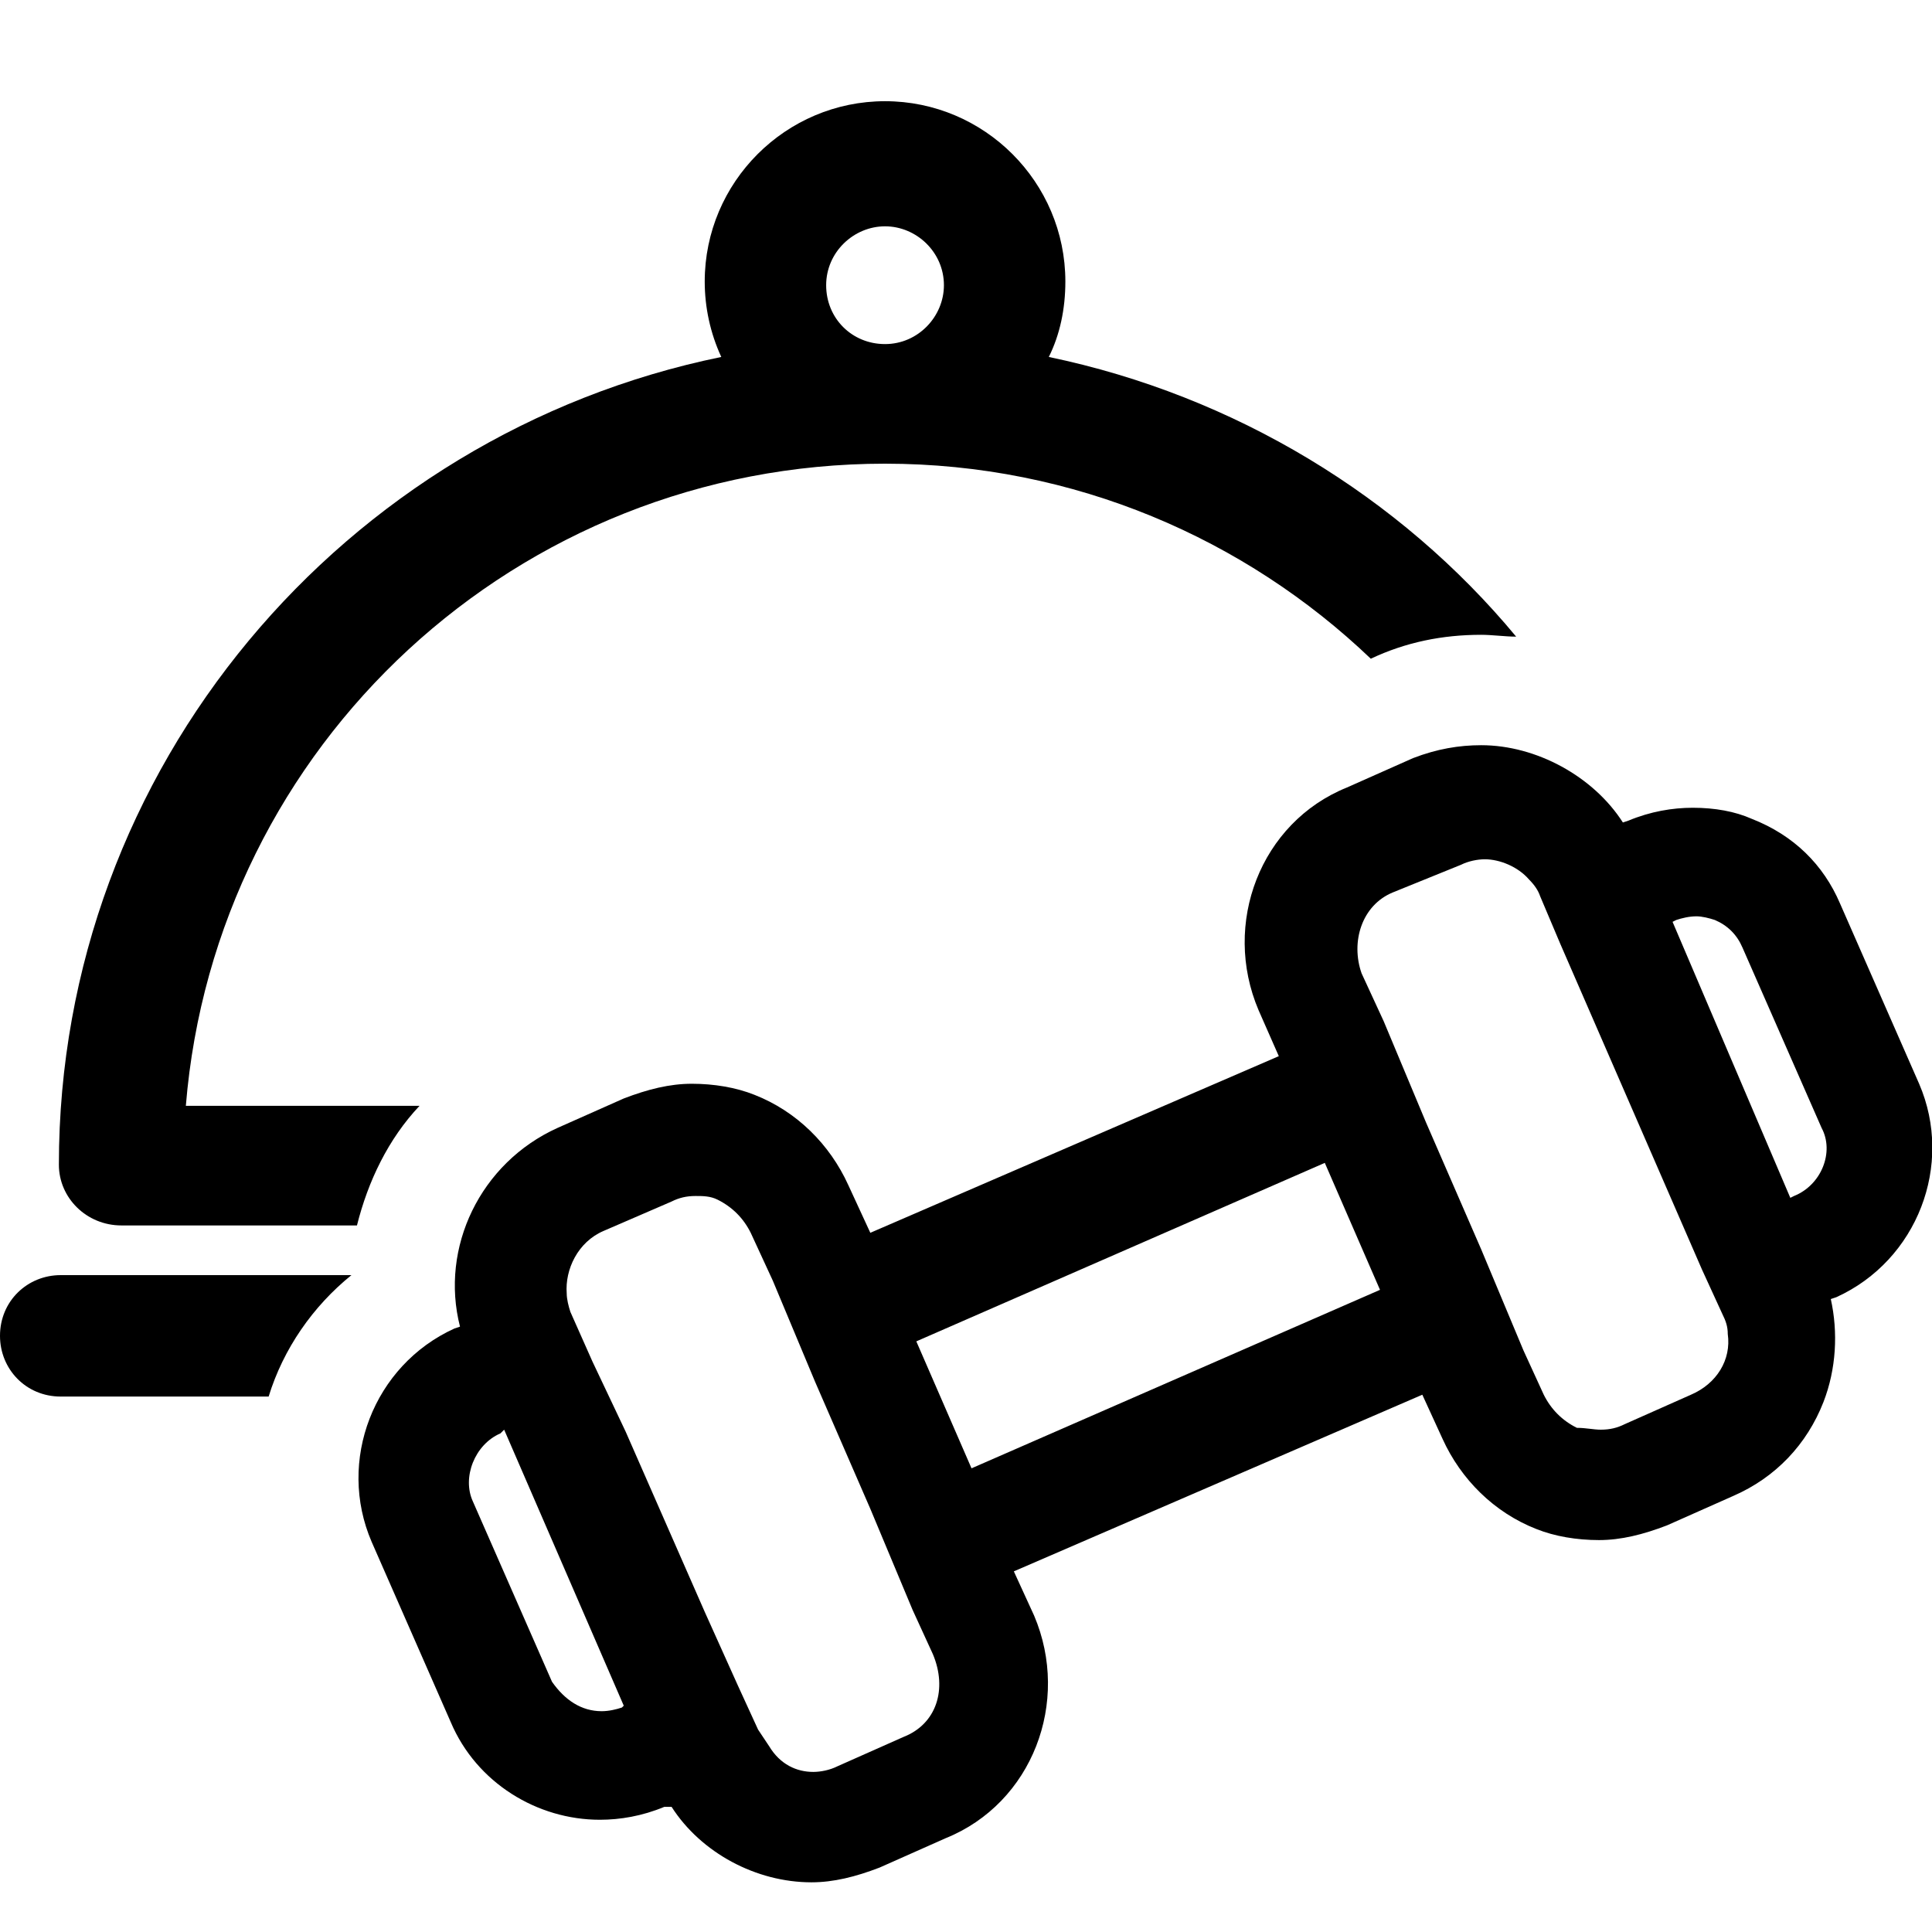 <?xml version="1.0" encoding="utf-8"?>
<!-- Generator: Adobe Illustrator 24.0.0, SVG Export Plug-In . SVG Version: 6.00 Build 0)  -->
<svg version="1.1" id="Layer_1" xmlns="http://www.w3.org/2000/svg" xmlns:xlink="http://www.w3.org/1999/xlink" x="0px" y="0px"
	 viewBox="0 0 105 105" style="enable-background:new 0 0 105 105;" xml:space="preserve">
<style type="text/css">
	.st0{fill:none;}
</style>
<title>newPlan</title>
<title>newPlan</title>
<path class="st0" d="M48.1,18.6c1.7,0,3.2-1.4,3.2-3.2c0-1.7-1.4-3.2-3.2-3.2c-1.7,0-3.2,1.4-3.2,3.2C44.9,17.2,46.3,18.6,48.1,18.6
	z"/>
<path d="M10.1,60.1c1.6-19.6,18-34.9,38-34.9c10.3,0,19.6,4.1,26.4,10.6c1.9-0.9,3.9-1.3,6-1.3c0.6,0,1.3,0.1,1.9,0.1
	C76.1,27,67.1,21.5,57,19.4c0.6-1.2,0.9-2.6,0.9-4.1c0-5.4-4.4-9.8-9.8-9.8s-9.8,4.4-9.8,9.8c0,1.4,0.3,2.8,0.9,4.1
	c-20.5,4.2-36,22.3-36,43.9c0,1.8,1.5,3.3,3.4,3.3h12.8c0.6-2.4,1.7-4.7,3.4-6.5H10.1z M48.1,12.3c1.7,0,3.2,1.4,3.2,3.2
	c0,1.7-1.4,3.2-3.2,3.2c-1.8,0-3.2-1.4-3.2-3.2C44.9,13.7,46.4,12.3,48.1,12.3z"/>
<path d="M19.1,69.3H3.3c-1.8,0-3.3,1.4-3.3,3.3c0,1.8,1.4,3.3,3.3,3.3h11.3C15.4,73.3,17,71,19.1,69.3z"/>
<path d="M100,49.1c-0.9-2.1-2.5-3.7-4.8-4.6c-0.9-0.4-2-0.6-3.2-0.6c-1.1,0-2.3,0.2-3.5,0.7l-0.3,0.1c-1.6-2.5-4.7-4.2-7.7-4.2
	c-1.2,0-2.4,0.2-3.7,0.7l-3.6,1.6c-4.7,1.9-6.8,7.4-4.8,12.1l1.1,2.5l-22.2,9.6l-1.2-2.6c-1-2.2-2.8-4-5.1-4.9
	c-1-0.4-2.2-0.6-3.4-0.6c-1.2,0-2.4,0.3-3.7,0.8l-3.6,1.6c-4.2,1.9-6.4,6.5-5.3,10.8l-0.3,0.1c-4.4,2-6.4,7.2-4.5,11.6l4.3,9.8
	c1.4,3.3,4.7,5.3,8.1,5.3c1.1,0,2.3-0.2,3.5-0.7h0.4c1.6,2.5,4.6,4.1,7.6,4.1c1.2,0,2.4-0.3,3.7-0.8l3.6-1.6
	c4.7-1.9,6.8-7.4,4.8-12.1l-1.1-2.4l22.2-9.6l1.1,2.4c1,2.2,2.8,4,5.1,4.9c1,0.4,2.2,0.6,3.4,0.6c1.2,0,2.4-0.3,3.7-0.8l3.6-1.6
	c2.3-1,4-2.8,4.9-5.1c0.7-1.8,0.8-3.8,0.4-5.6l0.3-0.1c4.4-2,6.4-7.2,4.5-11.6L100,49.1z M33.8,92.8c-0.3,0.1-0.7,0.2-1.1,0.2
	c-1.1,0-2-0.6-2.7-1.6l-4.3-9.8c-0.6-1.3,0.1-3.1,1.5-3.7l0.2-0.2l6.5,15L33.8,92.8z M49.1,94.4l-3.6,1.6c-0.4,0.2-0.9,0.3-1.3,0.3
	c-0.9,0-1.8-0.4-2.4-1.4c-0.2-0.3-0.4-0.6-0.6-0.9l-1.1-2.4l-1.8-4l-4.3-9.8L32.2,74L31,71.3c-0.1-0.3-0.2-0.7-0.2-1
	c-0.1-1.3,0.6-2.8,2-3.4l3.7-1.6c0.4-0.2,0.8-0.3,1.3-0.3c0.4,0,0.8,0,1.2,0.2c0.8,0.4,1.4,1,1.8,1.8l1.2,2.6l2.3,5.5l3,6.9l2.3,5.5
	l1.1,2.4C51.5,91.8,50.9,93.7,49.1,94.4z M52.8,79.8l-3-6.9l22.2-9.7l3,6.9L52.8,79.8z M91.9,75.8l-3.6,1.6
	c-0.4,0.2-0.8,0.3-1.3,0.3c-0.4,0-0.8-0.1-1.3-0.1c-0.8-0.4-1.4-1-1.8-1.8l-1.1-2.4l-2.3-5.5l-3-6.9l-2.3-5.5l-1.2-2.6
	c-0.6-1.7,0-3.7,1.7-4.4l3.7-1.5c0.4-0.2,0.9-0.3,1.3-0.3c0.8,0,1.8,0.4,2.4,1.1c0.3,0.3,0.5,0.6,0.6,0.9l1.1,2.6L92.5,69l1.1,2.4
	c0.2,0.4,0.3,0.7,0.3,1.1C94.1,73.9,93.3,75.2,91.9,75.8z M97.5,65l-0.2,0.1l-6.4-15l0.2-0.1c0.3-0.1,0.7-0.2,1.1-0.2
	c0.3,0,0.7,0.1,1,0.2c0.7,0.3,1.2,0.8,1.5,1.5l4.3,9.8C99.7,62.6,99,64.4,97.5,65z"/>
</svg>
